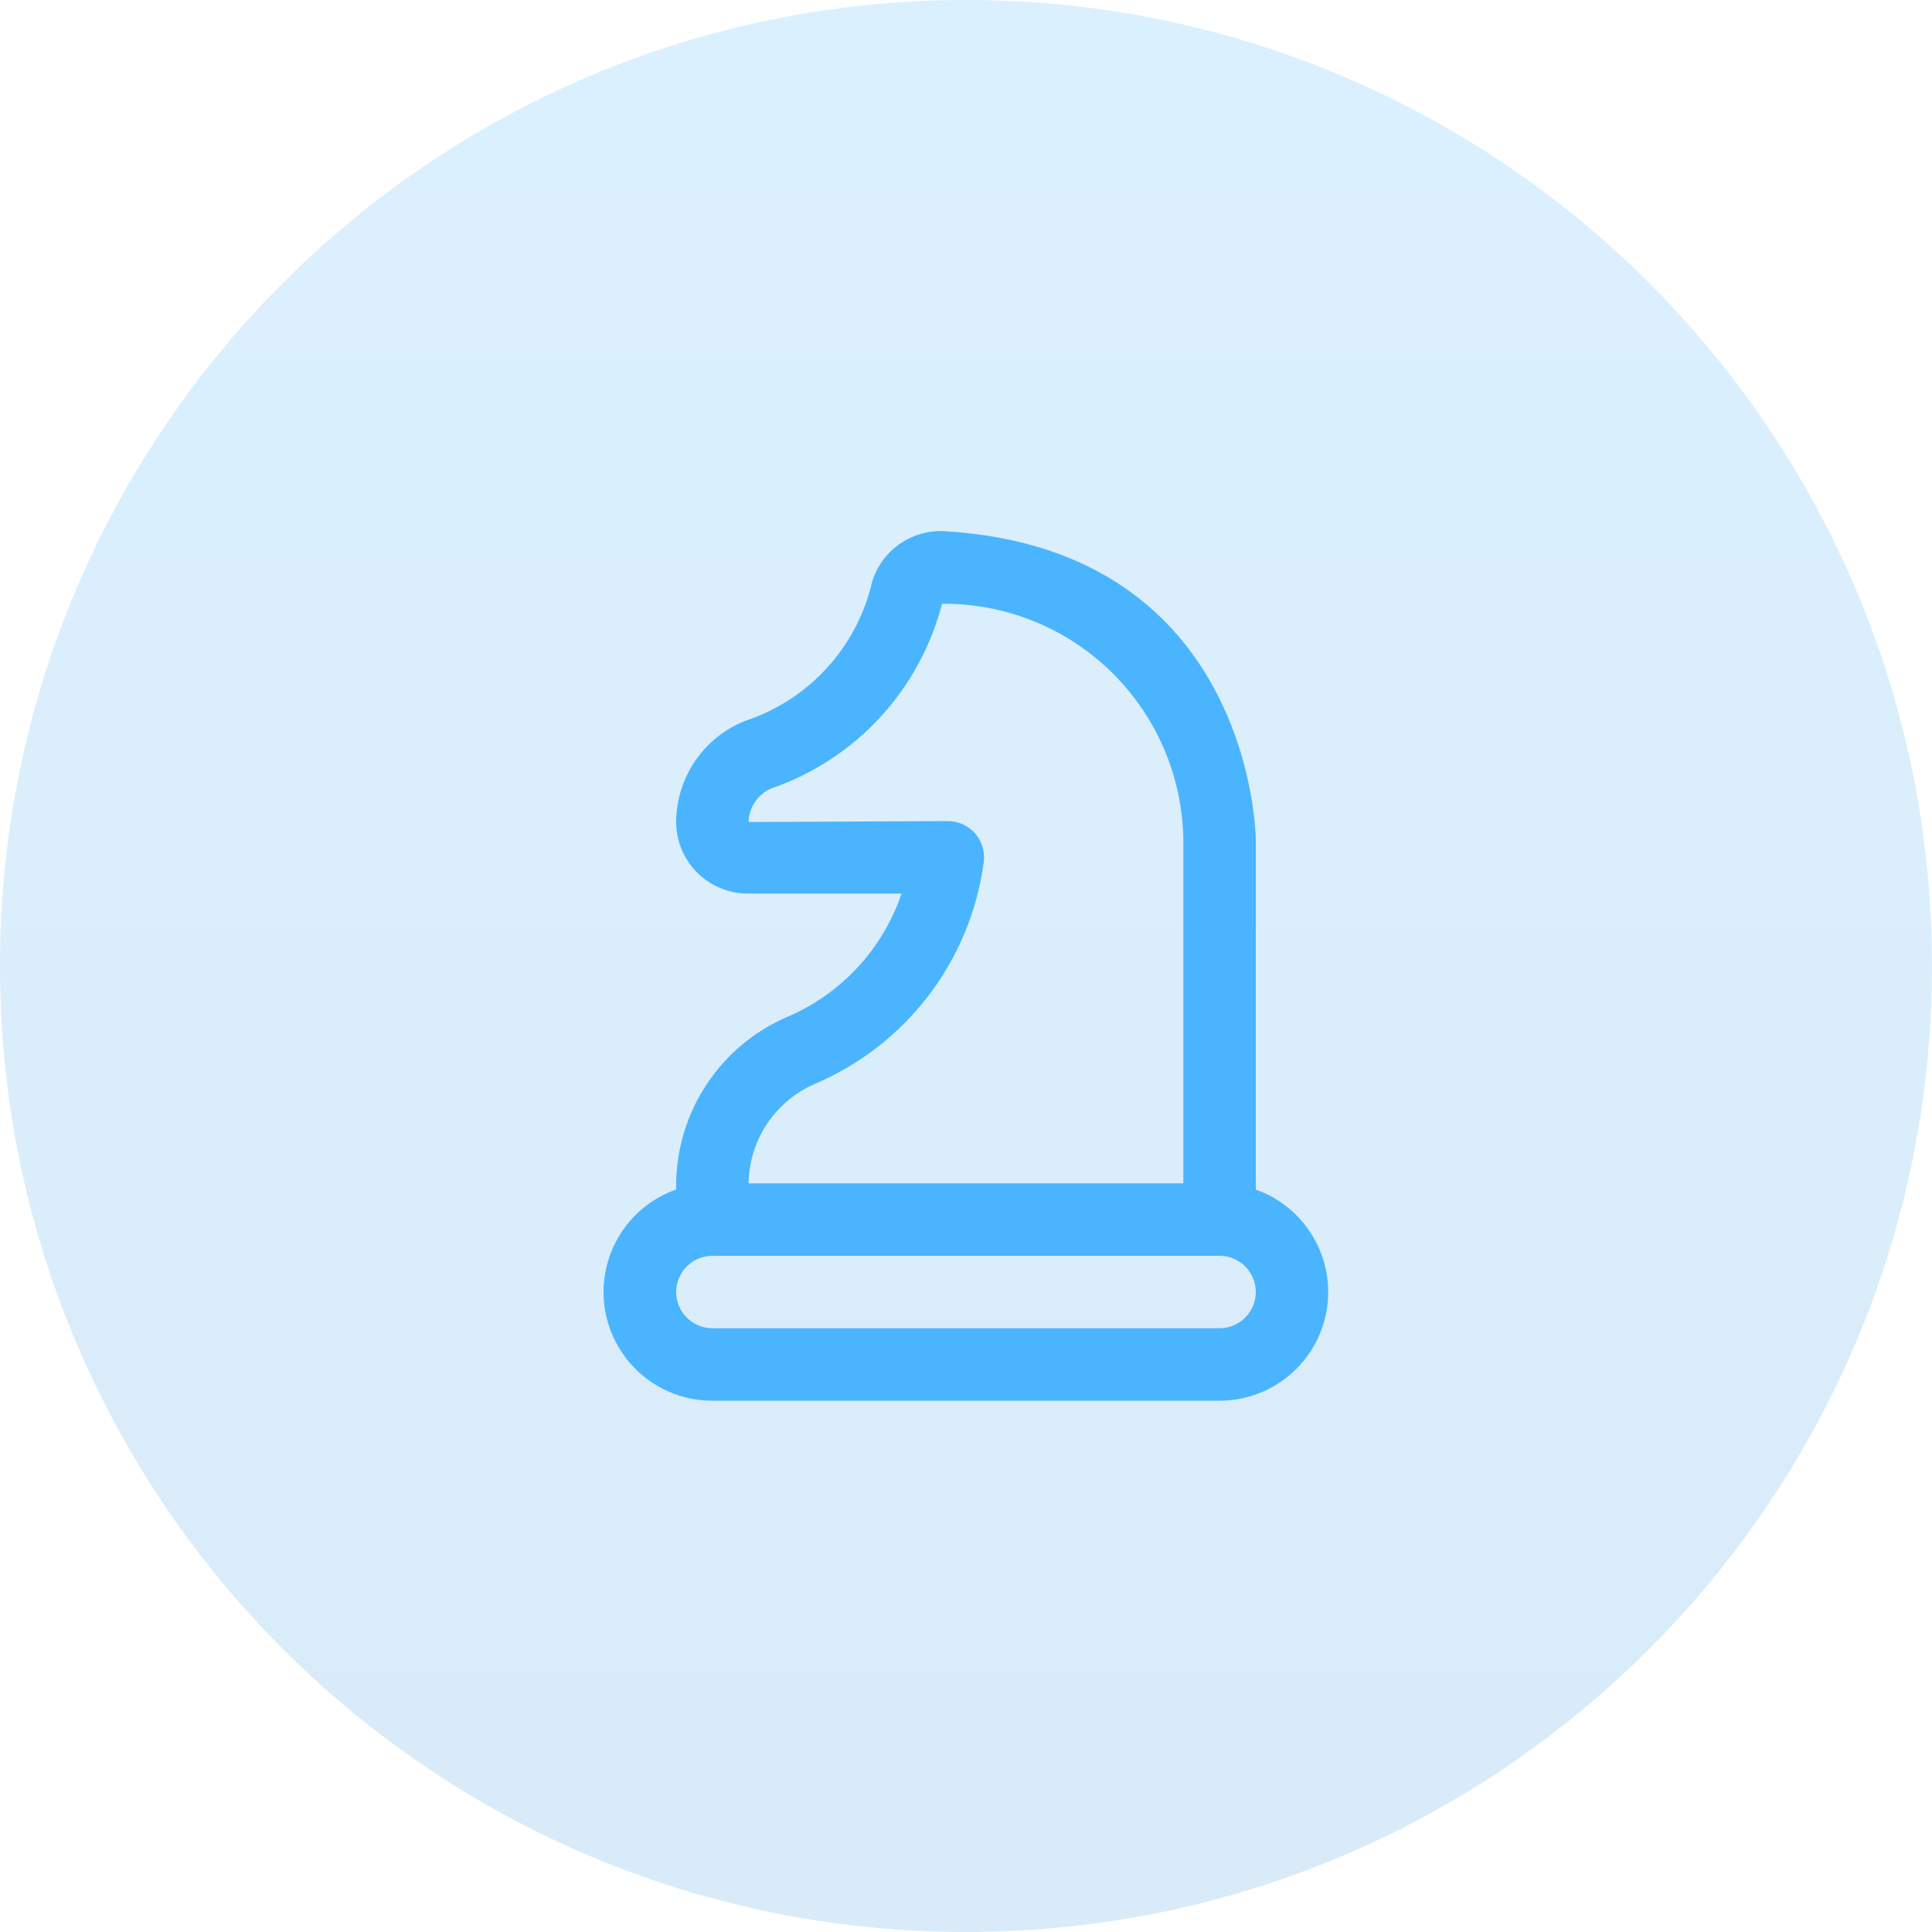 <svg width="40" height="40" viewBox="0 0 40 40" fill="none" xmlns="http://www.w3.org/2000/svg">
<path d="M0 20C0 8.954 8.954 0 20 0C31.046 0 40 8.954 40 20C40 31.046 31.046 40 20 40C8.954 40 0 31.046 0 20Z" fill="url(#paint0_linear_61_567)" fill-opacity="0.2"/>
<g clip-path="url(#clip0_61_567)">
<path d="M26 24.629V17.375C26 17.316 25.924 11.403 19.598 11C19.261 10.973 18.925 11.061 18.645 11.249C18.366 11.438 18.158 11.717 18.058 12.039C17.906 12.705 17.584 13.32 17.124 13.826C16.664 14.331 16.082 14.709 15.433 14.923C15.012 15.089 14.65 15.378 14.395 15.751C14.139 16.125 14.002 16.566 13.999 17.019C14 17.412 14.156 17.788 14.434 18.066C14.711 18.343 15.088 18.5 15.481 18.5H18.666C18.472 19.072 18.16 19.596 17.748 20.037C17.337 20.479 16.837 20.828 16.28 21.062C15.61 21.355 15.038 21.835 14.634 22.445C14.229 23.055 14.009 23.768 13.999 24.5V24.628C13.498 24.804 13.075 25.152 12.806 25.61C12.537 26.068 12.439 26.607 12.528 27.13C12.618 27.654 12.891 28.129 13.297 28.471C13.704 28.814 14.218 29.001 14.749 29H25.25C25.78 29 26.294 28.812 26.699 28.47C27.105 28.128 27.376 27.654 27.466 27.131C27.556 26.608 27.458 26.07 27.189 25.612C26.921 25.154 26.5 24.806 26 24.629ZM16.895 22.43C17.817 22.033 18.62 21.405 19.228 20.607C19.836 19.809 20.227 18.867 20.364 17.873C20.382 17.766 20.376 17.656 20.347 17.551C20.318 17.446 20.267 17.348 20.196 17.265C20.126 17.182 20.038 17.115 19.94 17.07C19.841 17.024 19.733 17 19.625 17L15.499 17.019C15.502 16.865 15.551 16.716 15.64 16.59C15.729 16.464 15.853 16.368 15.997 16.314C16.85 16.015 17.616 15.511 18.227 14.846C18.839 14.181 19.277 13.375 19.504 12.5C20.811 12.489 22.07 12.995 23.006 13.909C23.941 14.822 24.478 16.068 24.5 17.375V24.5H15.499C15.505 24.056 15.64 23.624 15.888 23.257C16.136 22.889 16.486 22.602 16.895 22.43ZM25.25 27.5H14.749C14.55 27.5 14.36 27.421 14.219 27.28C14.079 27.14 13.999 26.949 13.999 26.75C13.999 26.551 14.079 26.36 14.219 26.22C14.36 26.079 14.55 26 14.749 26H25.25C25.448 26 25.639 26.079 25.78 26.22C25.92 26.36 26 26.551 26 26.75C26 26.949 25.92 27.14 25.78 27.28C25.639 27.421 25.448 27.5 25.25 27.5Z" fill="#4AB4FF"/>
</g>
<defs>
<linearGradient id="paint0_linear_61_567" x1="20" y1="0" x2="20" y2="40" gradientUnits="userSpaceOnUse">
<stop stop-color="#4AB4FF"/>
<stop offset="1" stop-color="#429ADA"/>
</linearGradient>
<clipPath id="clip0_61_567">
<rect width="18" height="18" fill="white" transform="translate(11 11)"/>
</clipPath>
</defs>
</svg>
